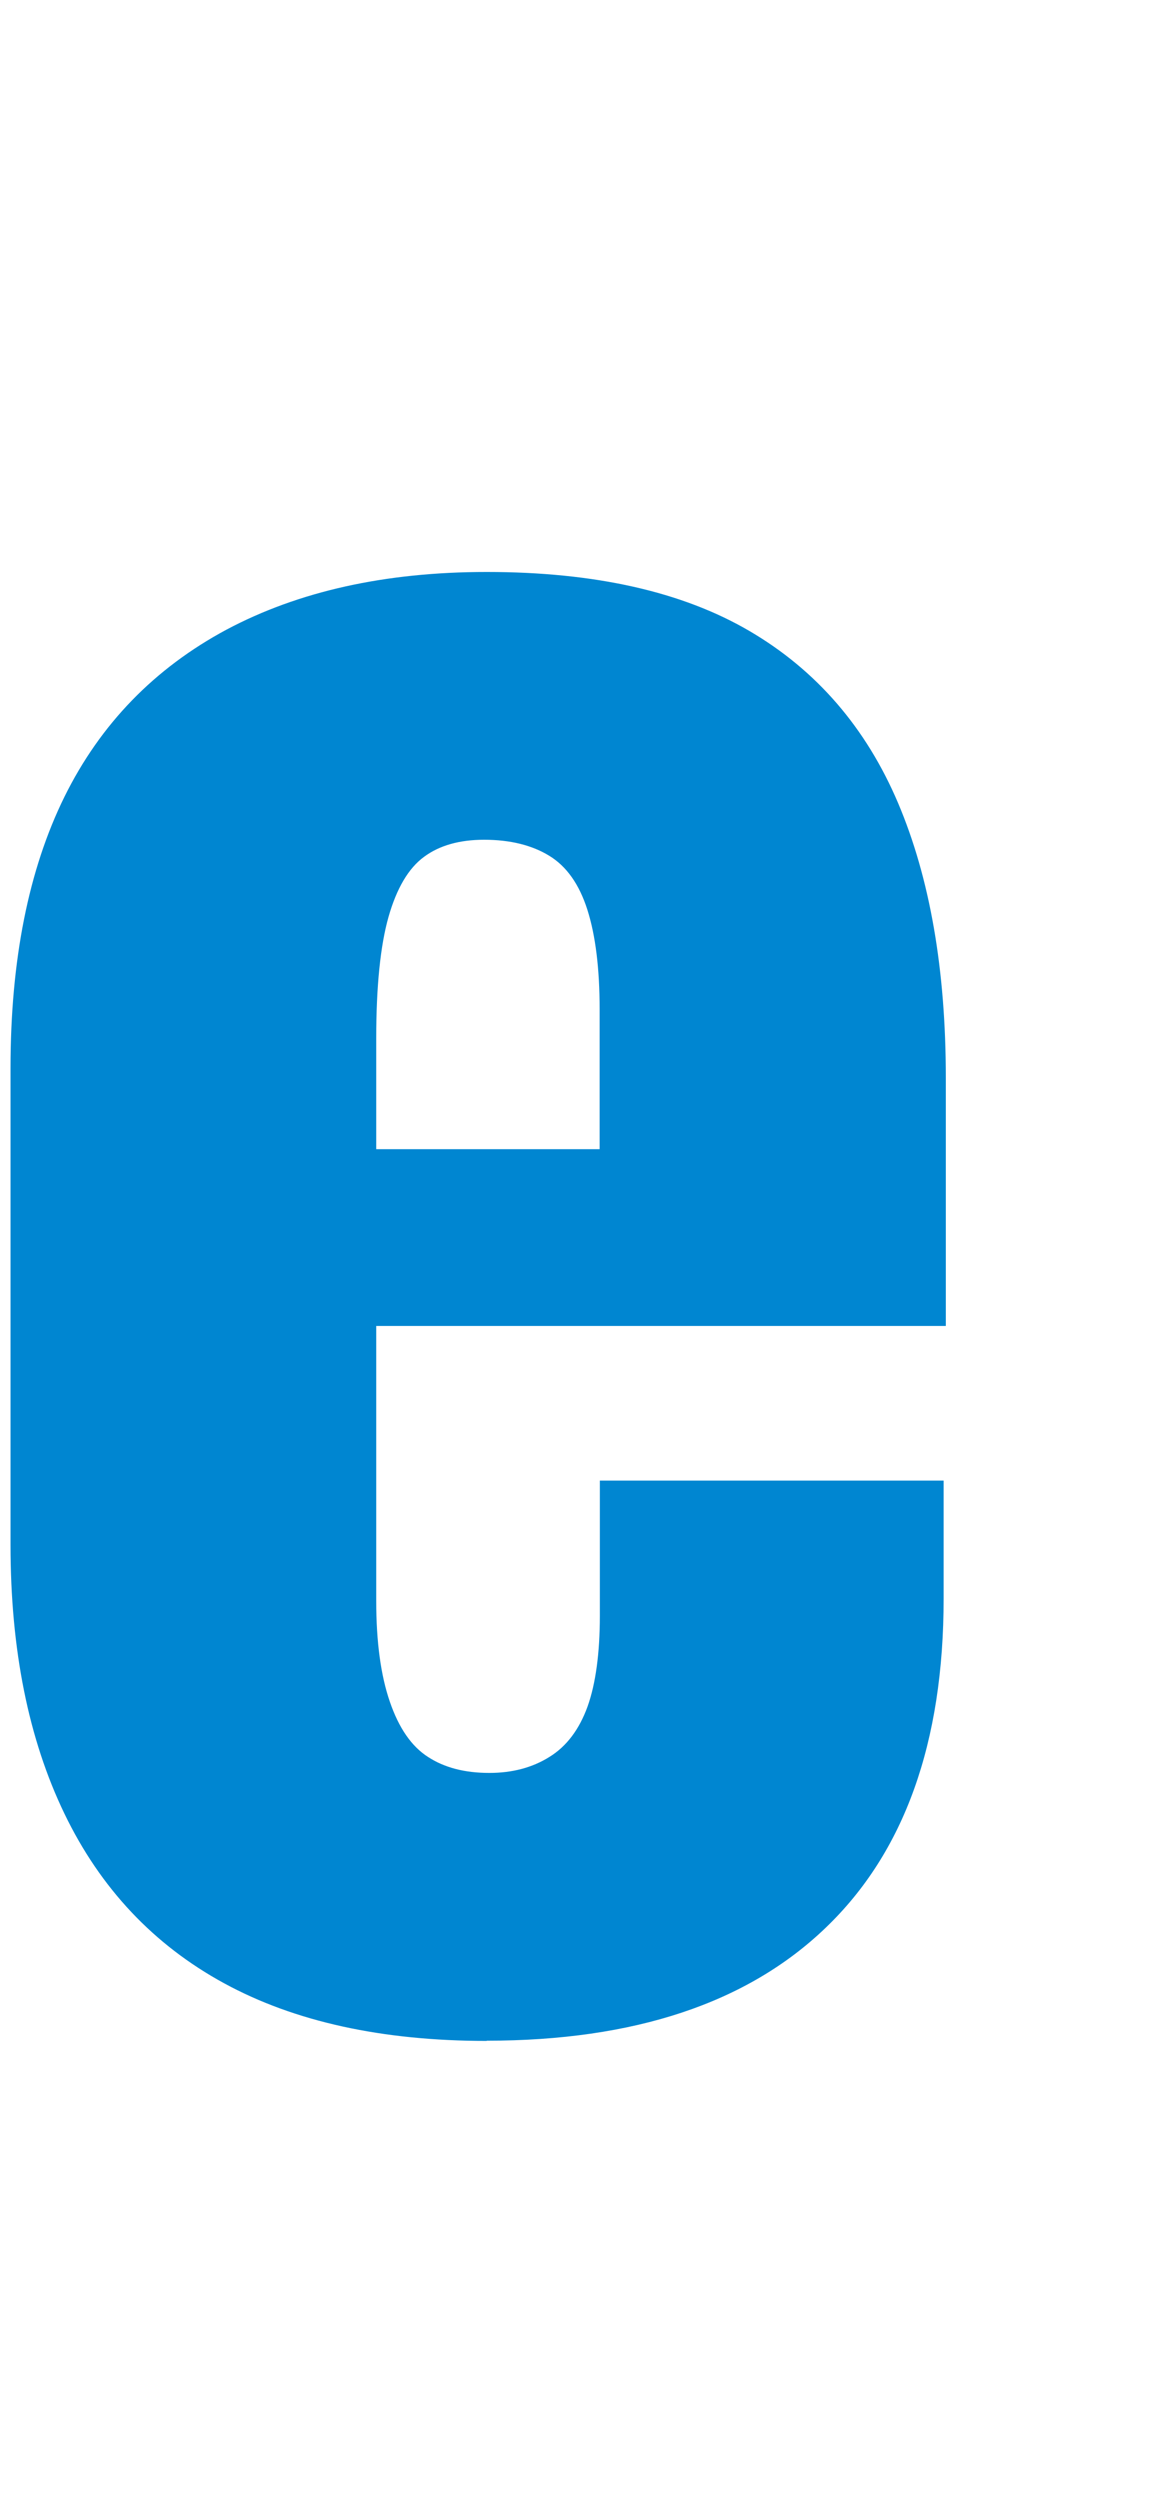 <?xml version="1.0" encoding="UTF-8"?>
<svg id="_レイヤー_2" xmlns="http://www.w3.org/2000/svg" viewBox="0 0 53 114">
  <defs>
    <style>
      .cls-1 {
        fill: #0086d1;
      }
    </style>
  </defs>
  <g id="_レイヤー_1-2">
    <path class="cls-1" d="M22.2,93.06c-4.78,0-8.77-.88-11.98-2.63-3.21-1.75-5.64-4.33-7.28-7.73-1.64-3.4-2.46-7.48-2.46-12.26v-21.73c0-4.93.82-9.05,2.46-12.38,1.64-3.32,4.11-5.86,7.39-7.62,3.29-1.75,7.24-2.63,11.87-2.63,4.93,0,8.92.9,11.98,2.69,3.06,1.79,5.32,4.41,6.78,7.84,1.46,3.44,2.18,7.62,2.18,12.54v11.31h-25.98v12.54c0,1.87.21,3.4.62,4.59.41,1.2.99,2.04,1.74,2.52.75.49,1.68.73,2.8.73,1.04,0,1.96-.24,2.74-.73.78-.48,1.36-1.25,1.74-2.3.37-1.04.56-2.43.56-4.14v-6.16h15.68v5.38c0,6.57-1.79,11.57-5.38,15.01-3.58,3.44-8.74,5.15-15.46,5.15h0ZM17.16,52.4h10.19v-6.38c0-1.87-.19-3.38-.56-4.54-.37-1.16-.95-1.98-1.74-2.46-.78-.48-1.78-.73-2.97-.73-1.12,0-2.04.26-2.74.78-.71.52-1.25,1.44-1.62,2.74-.37,1.31-.56,3.16-.56,5.54v5.04h0Z"/>
  </g>
</svg>